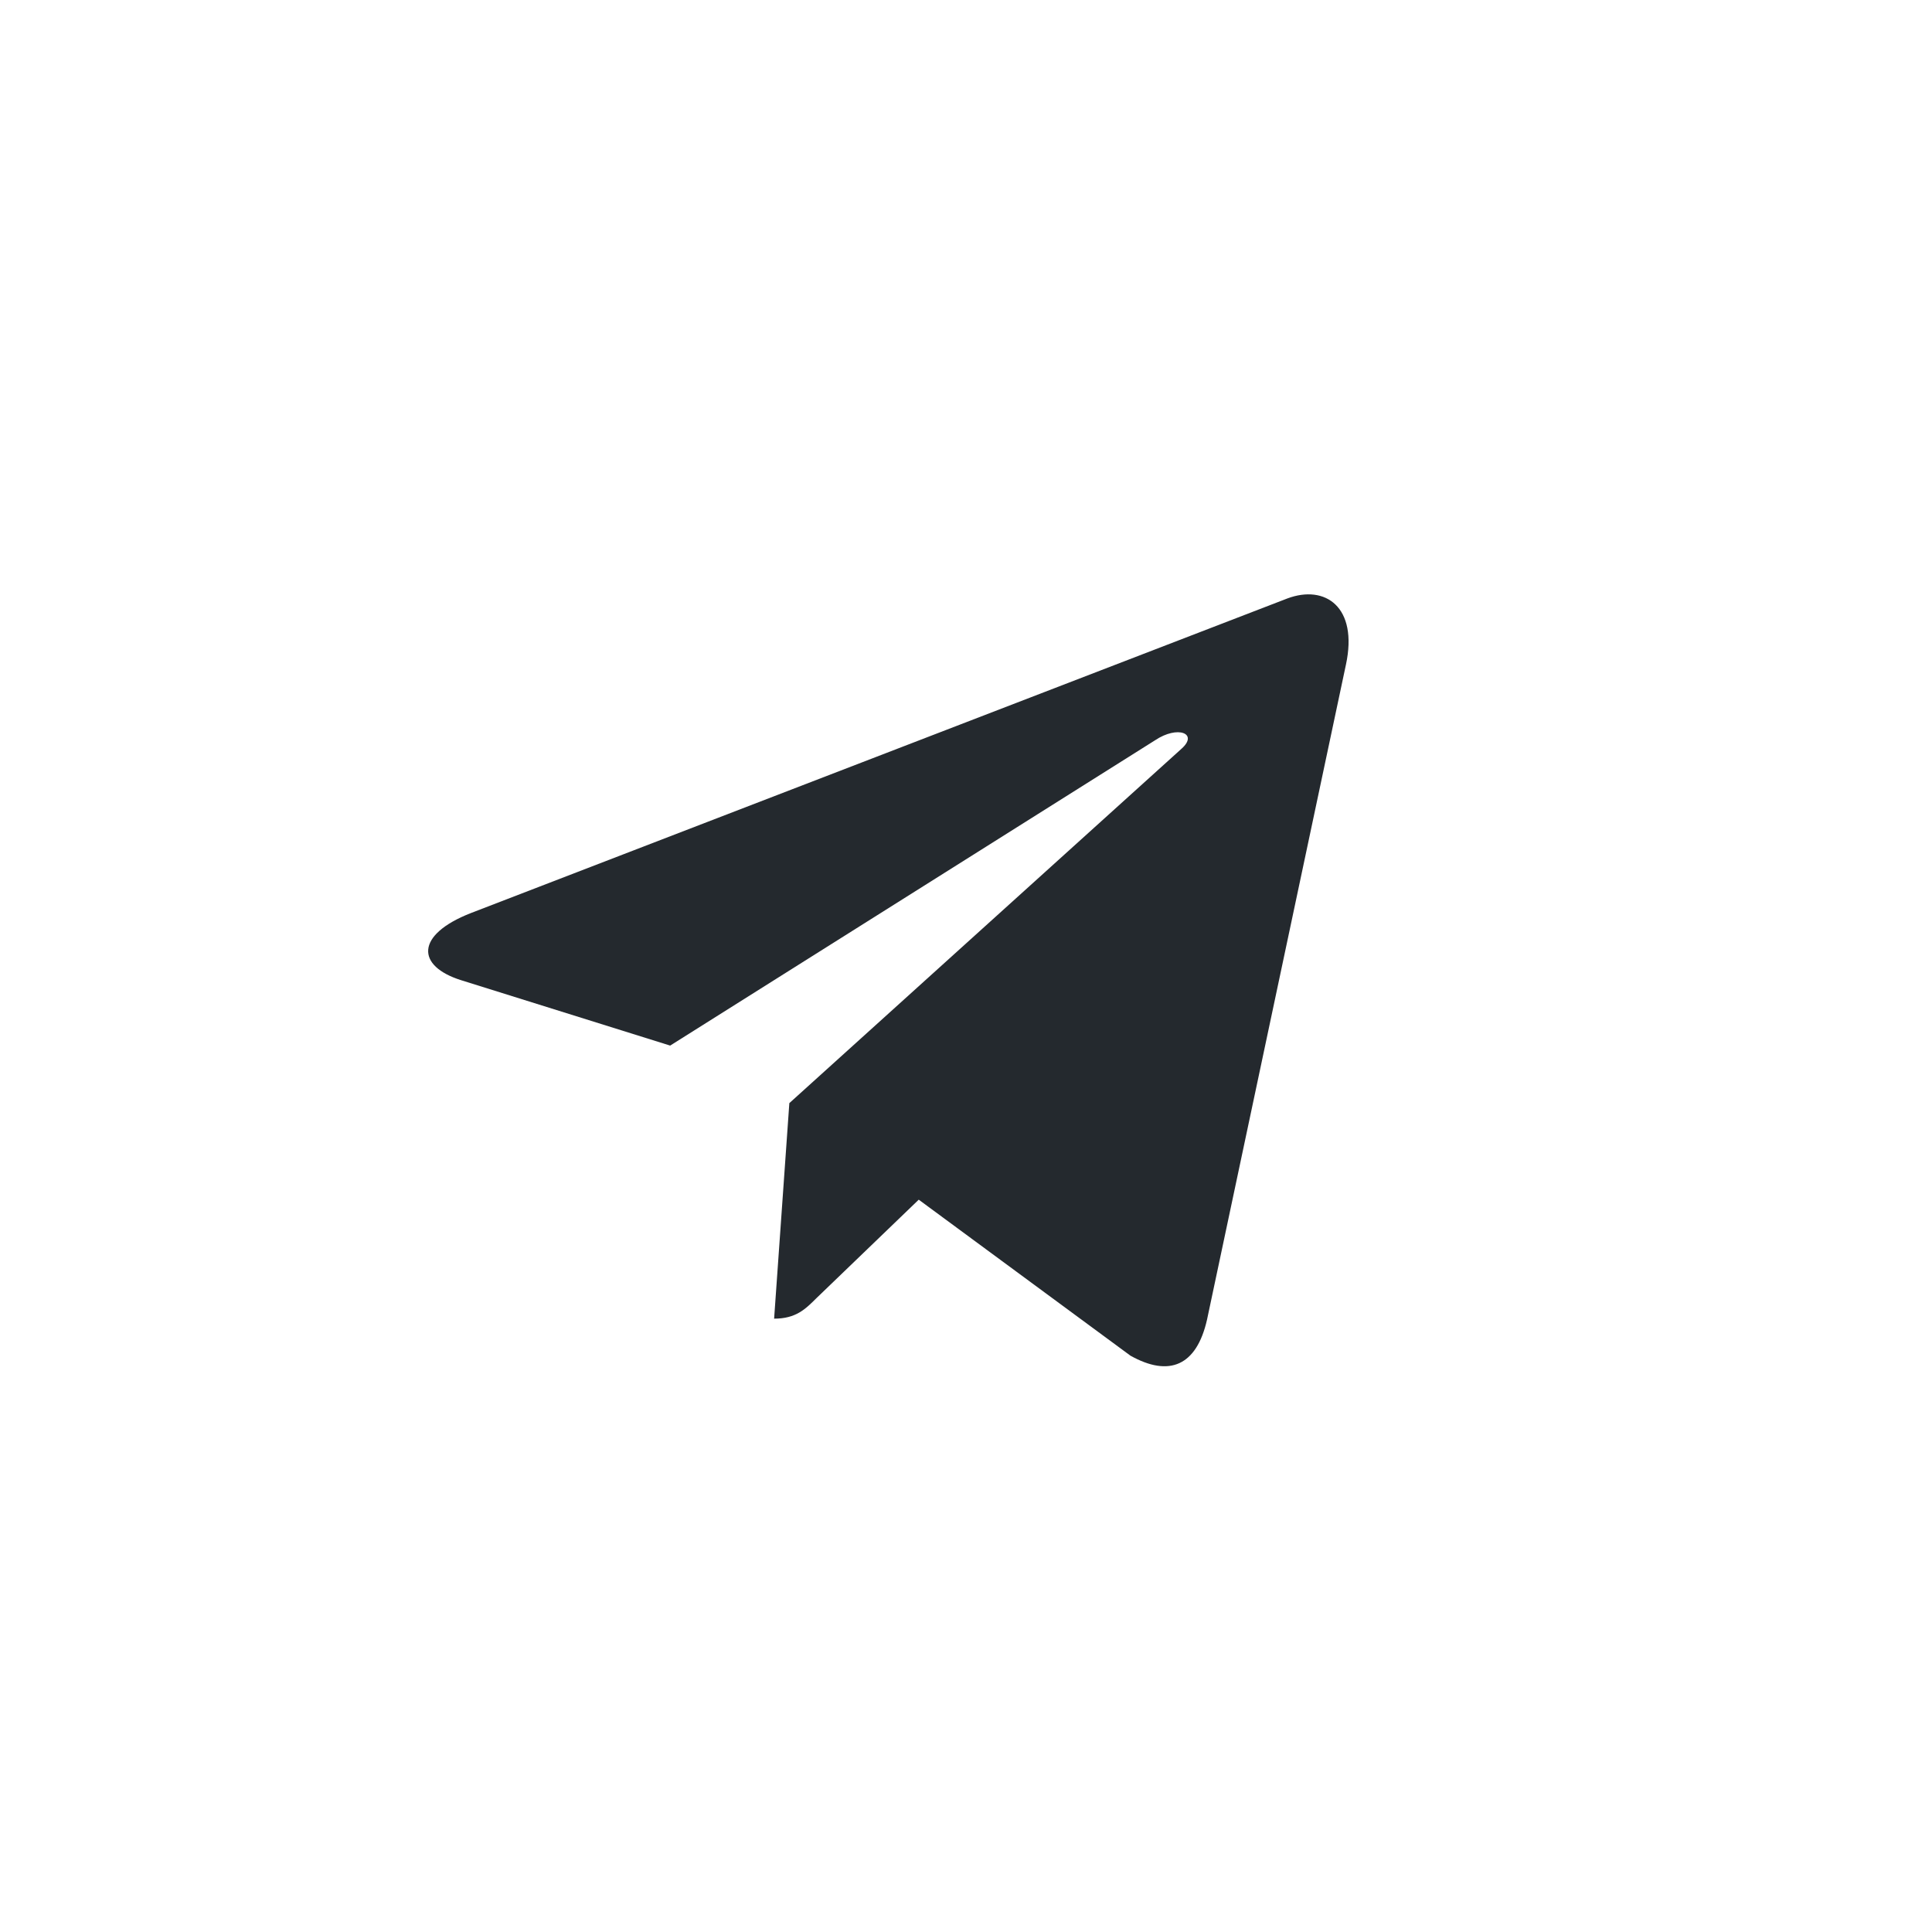 <svg width="41" height="41" viewBox="0 0 41 41" fill="none" xmlns="http://www.w3.org/2000/svg">
<path d="M28.563 14.104L25.615 28.005C25.393 28.986 24.813 29.23 23.989 28.769L19.497 25.459L17.331 27.544C17.09 27.784 16.89 27.984 16.428 27.984L16.751 23.41L25.075 15.888C25.437 15.566 24.996 15.386 24.512 15.71L14.222 22.189L9.791 20.803C8.828 20.502 8.811 19.839 9.992 19.377L27.32 12.7C28.123 12.4 28.825 12.879 28.563 14.105V14.104Z" fill="#24292E"/>
</svg>
